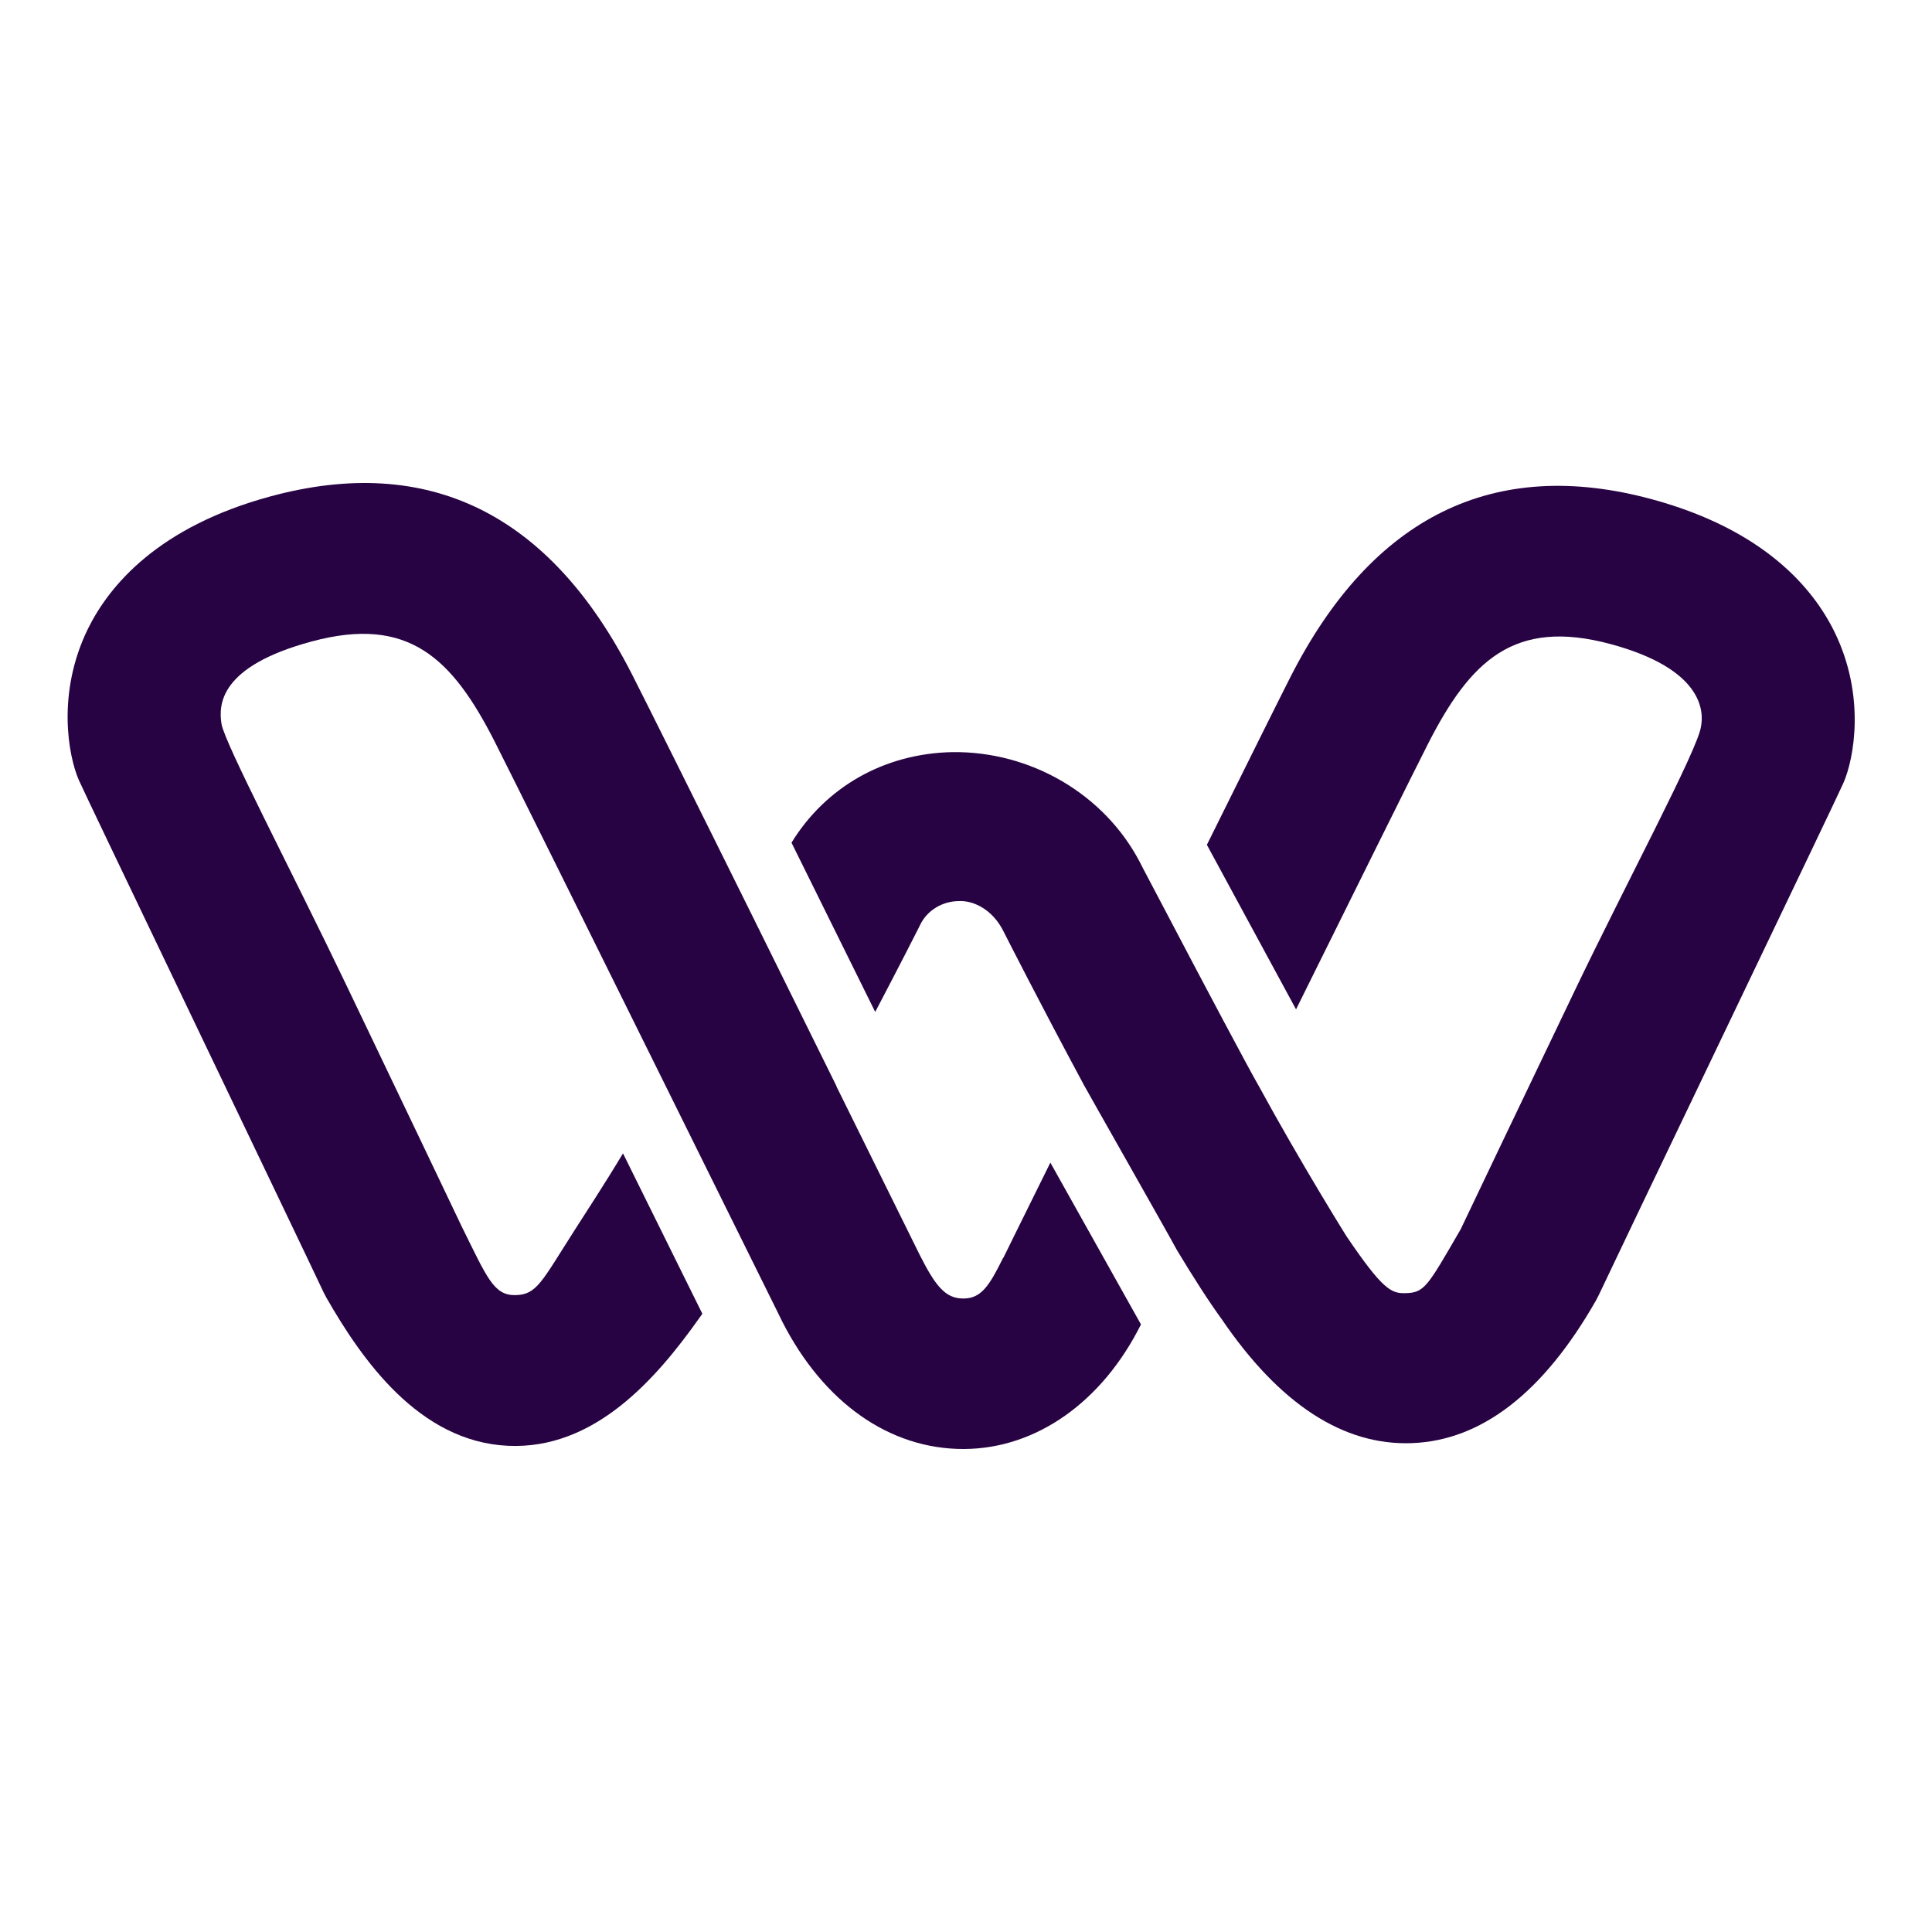 <svg width="200" height="200" viewBox="0 0 200 200" fill="none" xmlns="http://www.w3.org/2000/svg">
<path d="M103.845 130.209C102.417 133.094 101.58 134.431 99.71 134.421C97.811 134.431 96.777 132.993 95.217 129.923C94.822 129.121 91.194 121.774 86.579 112.445C86.579 112.445 86.579 112.436 86.589 112.427L77.942 94.931C72.124 83.178 66.748 72.402 65.413 69.784C56.926 53.154 44.35 46.96 28.006 51.384C16.398 54.528 11.323 60.584 9.095 65.11C5.853 71.738 7.065 78.246 8.165 80.763C8.541 81.62 12.695 90.294 21.417 108.509C26.878 119.921 32.254 131.13 33.504 133.795L33.795 134.348C37.442 140.717 43.354 149.235 52.574 149.668C61.532 150.092 67.923 142.755 72.415 136.412C72.509 136.283 72.613 136.127 72.707 135.998L64.492 119.396C62.528 122.668 60.695 125.443 59.445 127.406C56.071 132.679 55.573 134.043 53.336 134.071C51.099 134.099 50.413 132.246 47.8 126.973C46.324 123.848 41.108 112.962 35.807 101.881C30.271 90.322 23.25 76.937 22.93 74.937C22.611 72.936 22.724 68.982 32.245 66.41C42.301 63.691 46.813 68.143 51.202 76.753C52.866 80.025 61.278 97.005 68.74 112.077L80.376 135.583C80.733 136.311 80.95 136.735 80.968 136.79C85.245 145.188 92.068 150 99.719 150H99.822C107.276 149.954 114.099 145.142 118.113 137.104L108.733 120.354C106.035 125.812 104.146 129.628 103.873 130.199L103.845 130.209Z" fill="#280343"/>
<path d="M112.116 112.15C107.689 103.919 104.127 96.903 103.826 96.304C102.717 94.156 100.772 93.189 99.221 93.281C97.501 93.308 95.941 94.267 95.226 95.797L95.123 96.009C94.916 96.424 93.14 99.918 90.602 104.757L81.936 87.234C85.48 81.463 91.542 77.997 98.591 77.859C106.684 77.757 114.344 82.201 118.028 89.308C118.122 89.483 118.225 89.686 118.319 89.879C118.977 91.105 120.763 94.544 121.111 95.18C124.476 101.605 129.419 110.906 130.275 112.362C134.702 120.484 139.382 127.969 139.382 127.969C143.142 133.518 144.025 133.905 145.482 133.868C147.465 133.822 147.747 133.223 151.206 127.259C152.663 124.18 157.776 113.496 163.02 102.545C168.34 91.437 175.812 77.472 176.085 75.213C176.395 73.628 176.292 69.268 166.77 66.686C156.723 63.967 152.202 68.419 147.813 77.029C146.431 79.739 140.426 91.852 134.166 104.49L124.936 87.455C129.128 78.993 132.568 72.079 133.602 70.051C142.07 53.44 154.655 47.255 170.991 51.679C182.598 54.823 187.683 60.879 189.901 65.405C193.153 72.033 191.931 78.541 190.832 81.048C190.456 81.915 186.245 90.709 177.401 109.182C171.996 120.456 166.733 131.453 165.492 134.089L165.21 134.633C159.778 144.156 153.368 149.124 146.168 149.392C139.063 149.668 132.455 145.345 126.496 136.597C125.152 134.753 123.555 132.264 121.844 129.425C120.866 127.6 112.455 112.796 112.116 112.16V112.15Z" fill="#280343"/>
</svg>
